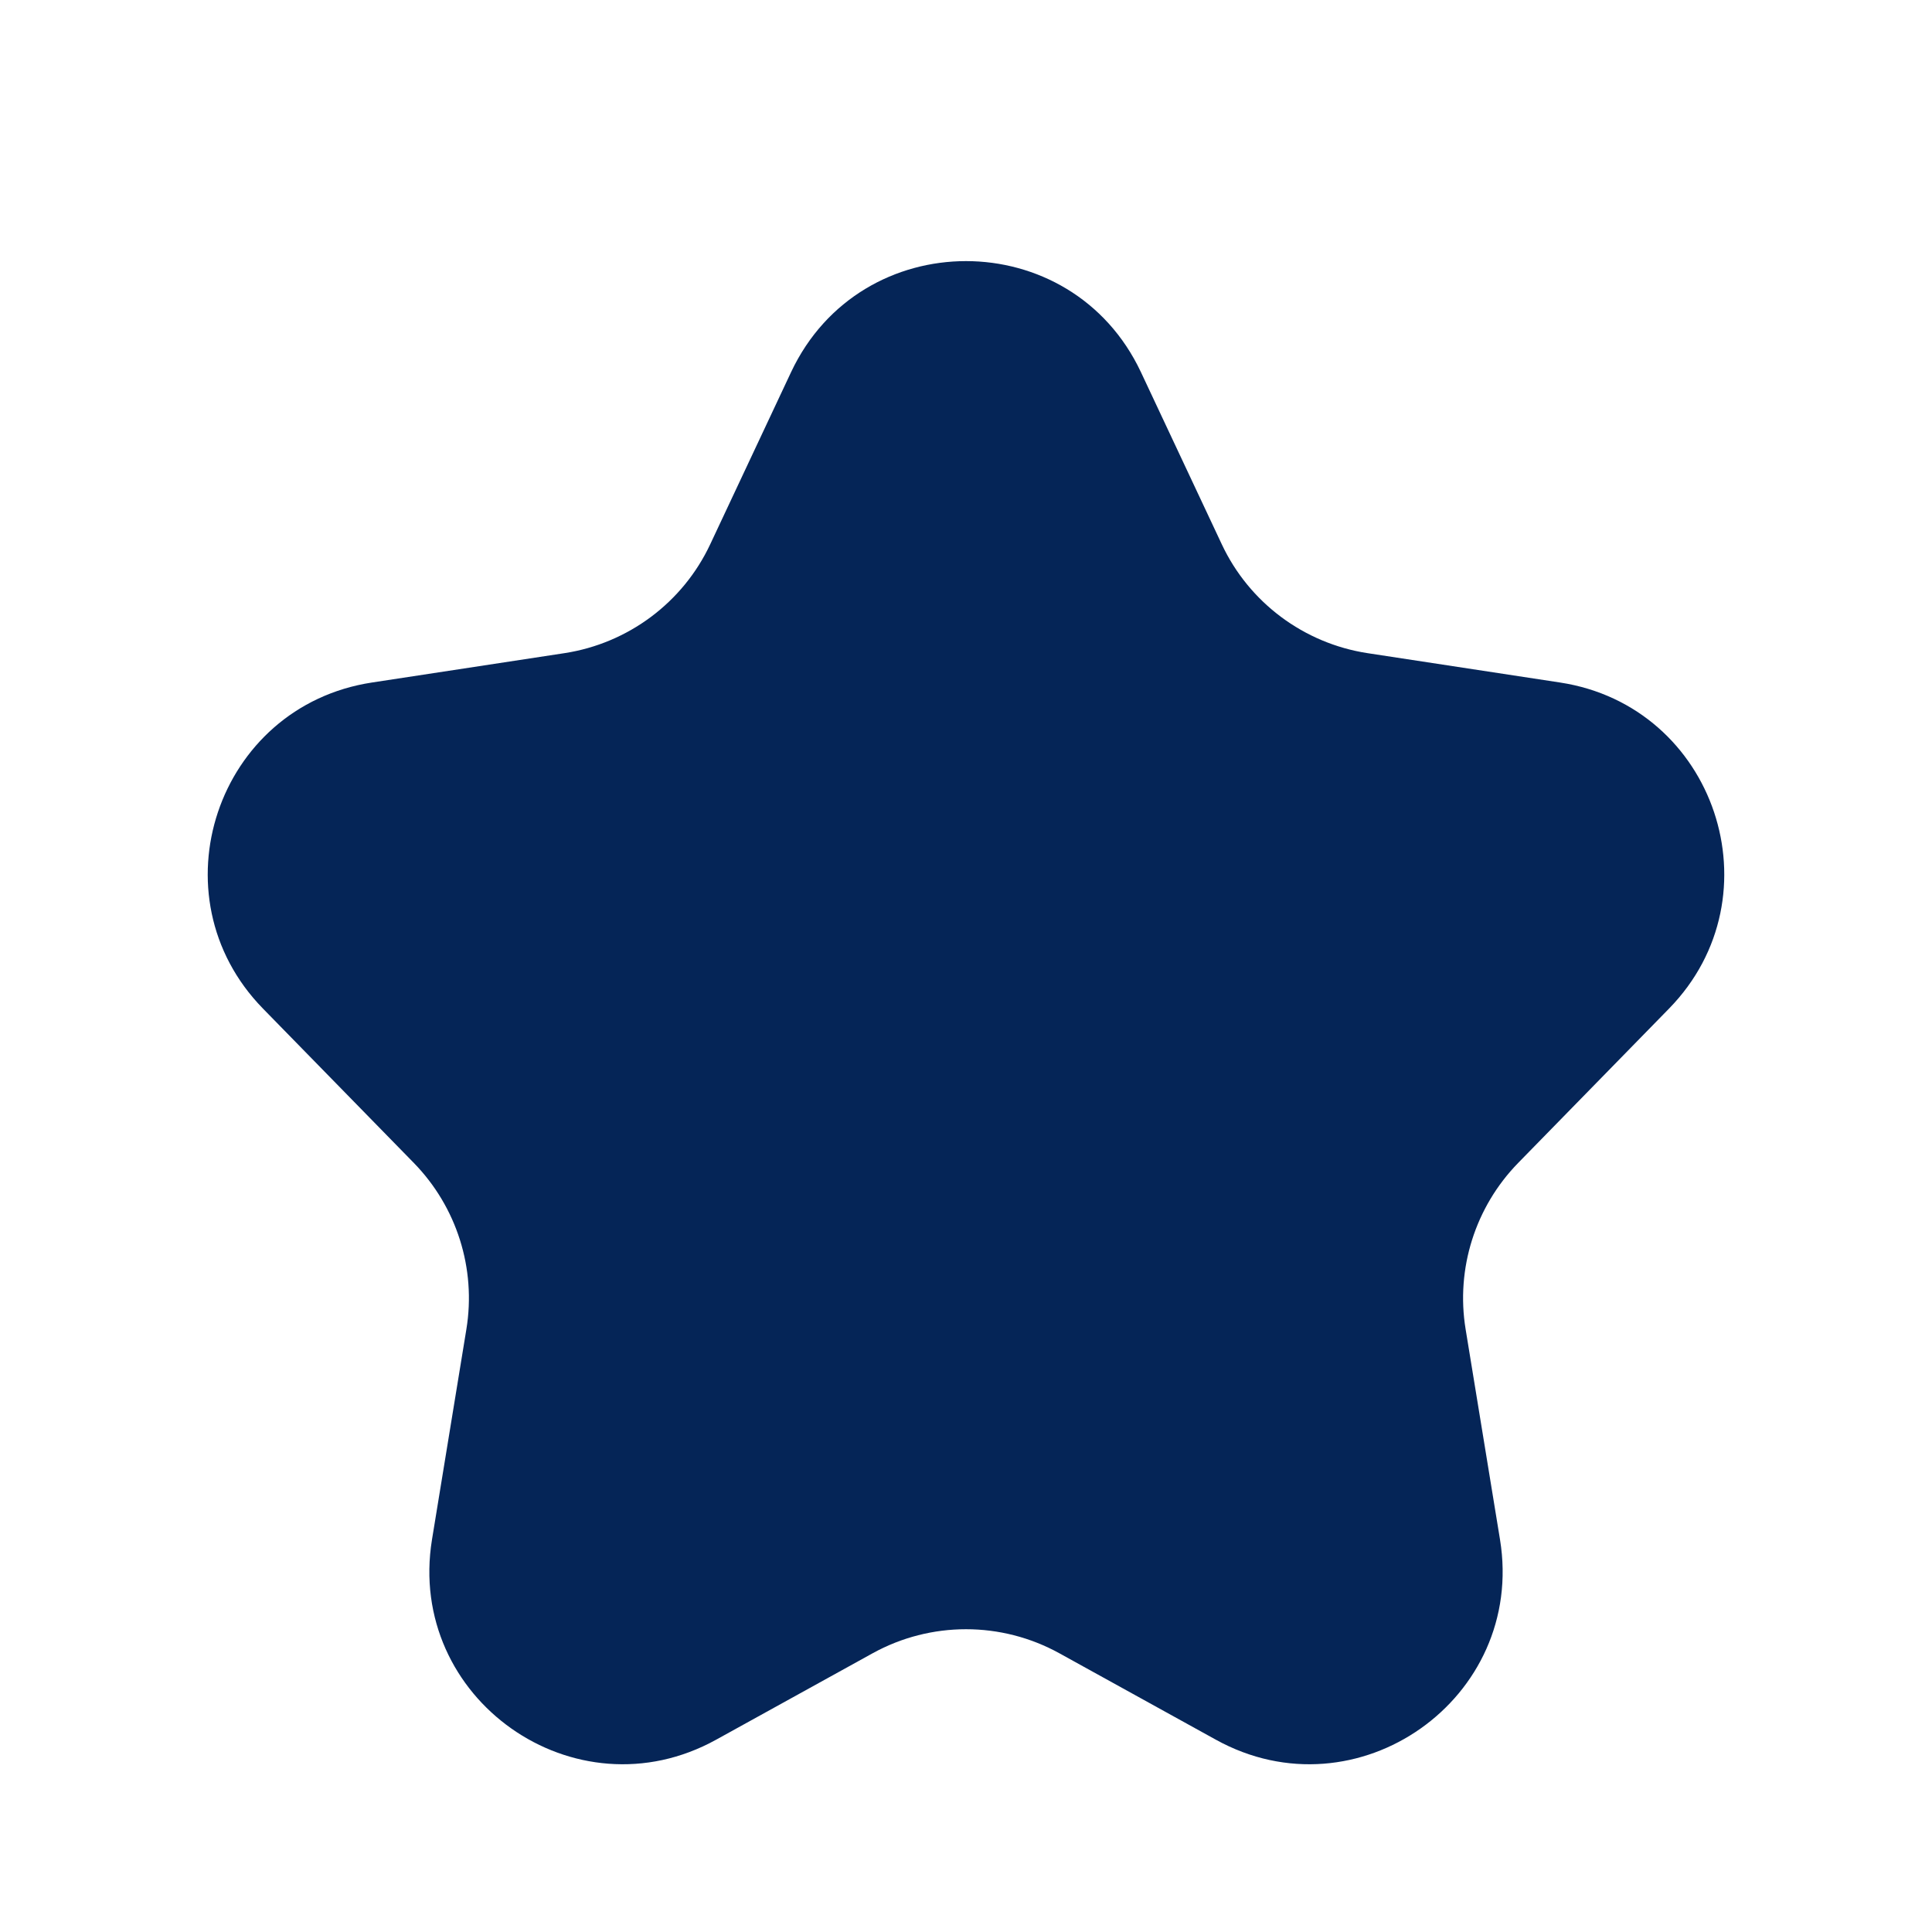<svg width="15" height="15" viewBox="0 0 15 15" fill="none" xmlns="http://www.w3.org/2000/svg">
<g clip-path="url(#clip0_85_901)">
<path fill-rule="evenodd" clip-rule="evenodd" d="M12.959 7.83C13.812 6.956 13.319 5.483 12.112 5.299L10.617 5.071C10.123 4.995 9.698 4.678 9.486 4.226L8.858 2.889C8.317 1.74 6.683 1.74 6.142 2.889L5.514 4.226C5.302 4.678 4.877 4.995 4.383 5.071L2.888 5.299C1.681 5.483 1.188 6.956 2.041 7.83L3.214 9.03C3.546 9.371 3.698 9.849 3.621 10.32L3.354 11.953C3.153 13.188 4.464 14.113 5.56 13.507L6.775 12.836C7.226 12.587 7.774 12.587 8.225 12.836L9.44 13.507C10.536 14.113 11.847 13.188 11.646 11.953L11.379 10.32C11.302 9.849 11.454 9.371 11.786 9.03L12.959 7.83Z" fill="#052557"/>
</g>
<defs>
<clipPath id="clip0_85_901">
<rect width="15" height="15" rx="5" fill="white"/>
</clipPath>
</defs>
</svg>
